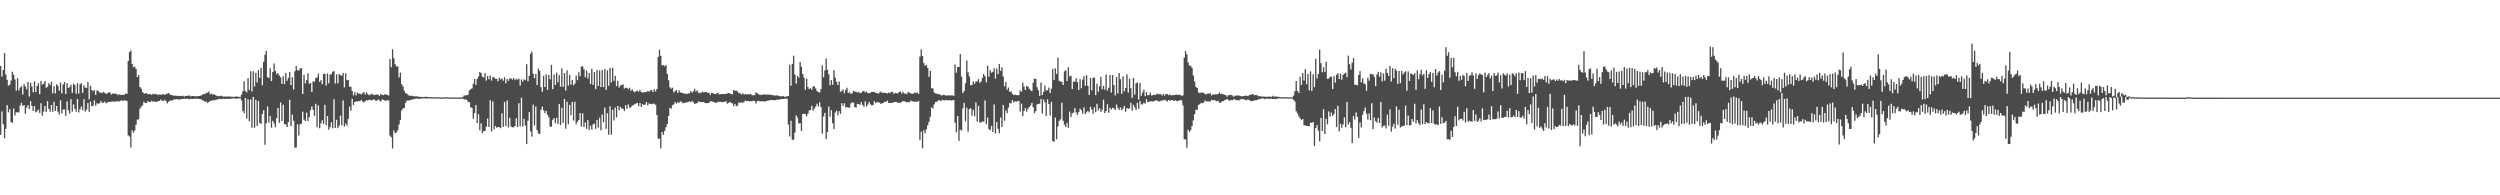 <?xml version="1.0" encoding="UTF-8"?>
<svg xmlns="http://www.w3.org/2000/svg" width="1920" height="150">
  <path d="M0 50.634h1v52.959H0zM1 58.752h1v26.855H1zM2 53.806h1v41.578H2zM3 40.780h1v65.502H3zM4 57.260h1v41.673H4zM5 61.325h1v19.404H5zM6 65.757h1v20.524H6zM7 65.058h1v18.794H7zM8 61.843h1v31.874H8zM9 55.058h1v39.304H9zM10 57.385h1v25.984H10zM11 61.010h1v27.627H11zM12 69.558h1v16.647H12zM13 59.952h1v26.363H13zM14 69.432h1v16.897H14zM15 67.205h1v13.903H15zM16 66.204h1v12.765H16zM17 72.539h1v8.958H17zM18 64.698h1v15.991H18zM19 66.397h1v20.996H19zM20 68.590h1v14.067H20zM21 62.902h1v17.838H21zM22 74.164h1v9.649H22zM23 63.546h1v14.140H23zM24 66.455h1v14.968H24zM25 70.925h1v14.385H25zM26 62.545h1v19.022H26zM27 70.670h1v15.567H27zM28 66.039h1v19.404H28zM29 63.935h1v20.252H29zM30 72.367h1v14.397H30zM31 62.147h1v17.139H31zM32 64.958h1v23.890H32zM33 64.234h1v21.480H33zM34 62.288h1v19.098H34zM35 67.361h1v18.744H35zM36 66.670h1v10.985H36zM37 63.878h1v19.756H37zM38 65.351h1v20.472H38zM39 62.756h1v17.891H39zM40 71.566h1v14.330H40zM41 66.157h1v12.091H41zM42 71.720h1v13.452H42zM43 64.712h1v16.678H43zM44 65.983h1v19.819H44zM45 69.688h1v18.236H45zM46 63.376h1v13.594H46zM47 71.753h1v15.263H47zM48 64.948h1v19.131H48zM49 62.955h1v21.137H49zM50 72.168h1v16.840H50zM51 63.913h1v13.973H51zM52 67.485h1v17.160H52zM53 66.930h1v20.277H53zM54 65.052h1v11.196H54zM55 71.331h1v14.476H55zM56 64.205h1v15.948H56zM57 65.333h1v18.239H57zM58 71.957h1v13.805H58zM59 63.898h1v12.072H59zM60 71.810h1v14.549H60zM61 64.731h1v19.199H61zM62 63.932h1v17.863H62zM63 71.259h1v13.437H63zM64 65.554h1v10.651H64zM65 67.268h1v18.463H65zM66 67.538h1v16.708H66zM67 62.920h1v16.204H67zM68 76.294h1v9.554H68zM69 65.855h1v12.199H69zM70 69.033h1v12.527H70zM71 70.093h1v11.086H71zM72 69.229h1v7.897H72zM73 72.929h1v8.180H73zM74 69.364h1v9.816H74zM75 69.893h1v10.043H75zM76 71.147h1v8.116H76zM77 70.786h1v6.882H77zM78 71.628h1v7.294H78zM79 70.541h1v8.375H79zM80 71.314h1v6.735H80zM81 72.146h1v7.271H81zM82 71.681h1v7.112H82zM83 71.035h1v7.217H83zM84 70.865h1v7.493H84zM85 72.550h1v5.516H85zM86 71.809h1v6.116H86zM87 71.845h1v6.270H87zM88 72.025h1v5.842H88zM89 71.989h1v6.023H89zM90 73.074h1v4.428H90zM91 72.346h1v5.661H91zM92 72.816h1v4.614H92zM93 72.959h1v4.070H93zM94 72.800h1v4.860H94zM95 72.804h1v4.032H95zM96 71.788h1v5.650H96zM97 72.110h1v5.427H97zM98 46.802h1v57.228H98zM99 40.004h1v64.917H99zM100 38.711h1v74.565H100zM101 49.145h1v50.952H101zM102 51.616h1v50.336H102zM103 51.130h1v49.106H103zM104 52.951h1v42.854H104zM105 59.212h1v32.739H105zM106 57.610h1v34.048H106zM107 66.803h1v16.645H107zM108 68.057h1v13.847H108zM109 70.617h1v10.262H109zM110 71.670h1v6.475H110zM111 71.883h1v7.257H111zM112 71.499h1v7.632H112zM113 72.297h1v5.291H113zM114 72.462h1v5.828H114zM115 72.189h1v6.135H115zM116 72.928h1v4.506H116zM117 72.044h1v6.138H117zM118 72.395h1v5.500H118zM119 72.067h1v6.187H119zM120 72.501h1v5.771H120zM121 73.010h1v4.547H121zM122 72.467h1v5.057H122zM123 72.754h1v3.623H123zM124 72.628h1v4.752H124zM125 72.237h1v5.278H125zM126 72.982h1v3.580H126zM127 72.211h1v5.338H127zM128 71.930h1v7.461H128zM129 71.375h1v6.765H129zM130 72.524h1v4.873H130zM131 72.964h1v4.262H131zM132 73.151h1v3.930H132zM133 73.516h1v2.965H133zM134 73.438h1v2.842H134zM135 73.598h1v2.585H135zM136 73.761h1v2.448H136zM137 73.516h1v3.046H137zM138 73.812h1v2.436H138zM139 73.704h1v2.387H139zM140 73.473h1v2.576H140zM141 74.193h1v1.542H141zM142 73.641h1v2.307H142zM143 73.673h1v2.202H143zM144 73.481h1v2.447H144zM145 73.392h1v2.777H145zM146 74.027h1v1.824H146zM147 73.663h1v2.385H147zM148 73.813h1v2.158H148zM149 73.888h1v1.845H149zM150 73.929h1v1.983H150zM151 74.008h1v1.715H151zM152 73.726h1v2.161H152zM153 73.664h1v2.431H153zM154 73.315h1v2.899H154zM155 72.848h1v4.223H155zM156 71.976h1v5.355H156zM157 72.276h1v5.998H157zM158 71.212h1v6.774H158zM159 71.308h1v7.742H159zM160 70.201h1v8.131H160zM161 72.468h1v4.858H161zM162 71.880h1v5.582H162zM163 72.662h1v4.163H163zM164 72.413h1v4.669H164zM165 73.110h1v3.522H165zM166 73.507h1v2.996H166zM167 73.922h1v2.357H167zM168 73.898h1v2.052H168zM169 73.499h1v2.529H169zM170 73.906h1v2.291H170zM171 74.212h1v1.561H171zM172 74.091h1v1.955H172zM173 74.179h1v1.753H173zM174 74.096h1v1.832H174zM175 74.130h1v1.784H175zM176 74.077h1v1.738H176zM177 74.303h1v1.576H177zM178 74.308h1v1.391H178zM179 74.391h1v1.123H179zM180 74.364h1v1.379H180zM181 73.988h1v1.844H181zM182 74.226h1v1.416H182zM183 74.418h1v1.168H183zM184 74.464h1v1.000H184zM185 72.639h1v4.451H185zM186 70.102h1v15.050H186zM187 62.421h1v24.527H187zM188 70.032h1v5.311H188zM189 71.004h1v20.131H189zM190 59.904h1v16.330H190zM191 69.165h1v23.927H191zM192 54.806h1v21.615H192zM193 70.238h1v27.855H193zM194 54.696h1v19.724H194zM195 66.418h1v31.664H195zM196 55.792h1v20.877H196zM197 63.312h1v33.379H197zM198 53.850h1v23.816H198zM199 59.737h1v34.683H199zM200 52.006h1v43.199H200zM201 65.494h1v22.109H201zM202 47.537h1v37.090H202zM203 42.150h1v69.008H203zM204 38.969h1v55.697H204zM205 59.306h1v22.524H205zM206 59.966h1v34.311H206zM207 52.443h1v36.737H207zM208 62.266h1v35.832H208zM209 55.344h1v37.429H209zM210 48.731h1v45.965H210zM211 54.578h1v43.160H211zM212 57.037h1v33.720H212zM213 56.068h1v26.859H213zM214 57.886h1v36.421H214zM215 59.317h1v19.354H215zM216 64.458h1v28.462H216zM217 58.549h1v21.864H217zM218 64.628h1v30.809H218zM219 56.053h1v39.383H219zM220 62.022h1v35.524H220zM221 59.734h1v34.036H221zM222 55.335h1v21.325H222zM223 65.345h1v31.590H223zM224 59.264h1v28.685H224zM225 68.728h1v23.931H225zM226 54.748h1v58.654H226zM227 50.712h1v62.531H227zM228 53.786h1v41.587H228zM229 54.249h1v49.795H229zM230 52.373h1v43.117H230zM231 52.413h1v42.615H231zM232 72.218h1v13.543H232zM233 57.508h1v34.398H233zM234 64.032h1v28.911H234zM235 61.662h1v24.843H235zM236 56.220h1v36.722H236zM237 64.418h1v25.661H237zM238 63.696h1v20.983H238zM239 70.674h1v11.023H239zM240 62.473h1v21.853H240zM241 62.747h1v26.218H241zM242 59.987h1v19.708H242zM243 59.498h1v38.173H243zM244 56.548h1v24.485H244zM245 62.890h1v35.640H245zM246 61.513h1v33.190H246zM247 64.625h1v27.764H247zM248 56.812h1v38.342H248zM249 56.622h1v23.868H249zM250 65.644h1v30.355H250zM251 56.490h1v32.573H251zM252 64.022h1v35.599H252zM253 57.234h1v40.468H253zM254 57.011h1v36.875H254zM255 55.004h1v43.579H255zM256 54.656h1v21.599H256zM257 64.169h1v34.067H257zM258 57.089h1v34.912H258zM259 64.011h1v34.452H259zM260 56.871h1v39.669H260zM261 57.649h1v31.115H261zM262 58.231h1v37.969H262zM263 55.964h1v21.153H263zM264 67.116h1v30.152H264zM265 56.289h1v38.578H265zM266 61.629h1v34.837H266zM267 61.269h1v30.037H267zM268 66.571h1v15.288H268zM269 66.612h1v18.428H269zM270 69.836h1v6.060H270zM271 73.259h1v7.414H271zM272 70.723h1v7.655H272zM273 73.262h1v4.458H273zM274 71.155h1v6.882H274zM275 71.888h1v5.696H275zM276 71.958h1v5.933H276zM277 72.552h1v4.268H277zM278 71.569h1v6.449H278zM279 70.634h1v8.054H279zM280 72.597h1v4.990H280zM281 70.934h1v6.021H281zM282 72.273h1v4.950H282zM283 73.124h1v3.453H283zM284 72.566h1v4.227H284zM285 71.986h1v5.126H285zM286 72.695h1v3.957H286zM287 72.999h1v3.236H287zM288 72.879h1v4.502H288zM289 72.427h1v4.916H289zM290 72.868h1v3.478H290zM291 73.647h1v3.656H291zM292 71.984h1v5.957H292zM293 72.963h1v3.417H293zM294 73.069h1v3.606H294zM295 72.419h1v4.804H295zM296 72.655h1v4.772H296zM297 72.857h1v3.871H297zM298 73.335h1v3.840H298zM299 45.350h1v58.733H299zM300 51.618h1v53.783H300zM301 37.859h1v76.192H301zM302 44.748h1v55.433H302zM303 49.353h1v52.905H303zM304 51.062h1v50.769H304zM305 50.958h1v49.085H305zM306 59.496h1v36.162H306zM307 55.823h1v36.278H307zM308 64.654h1v20.114H308zM309 66.309h1v17.064H309zM310 69.591h1v13.298H310zM311 71.597h1v7.407H311zM312 71.774h1v5.513H312zM313 73.000h1v4.200H313zM314 73.581h1v3.524H314zM315 73.472h1v3.257H315zM316 73.596h1v2.865H316zM317 73.952h1v2.196H317zM318 73.955h1v2.220H318zM319 74.030h1v1.597H319zM320 73.870h1v1.890H320zM321 74.322h1v1.585H321zM322 74.401h1v1.449H322zM323 74.354h1v1.337H323zM324 74.505h1v1.000H324zM325 74.527h1v1.019H325zM326 74.364h1v1.254H326zM327 74.341h1v1.286H327zM328 74.548h1v1.000H328zM329 74.599h1v1.000H329zM330 74.472h1v1.000H330zM331 74.709h1v1.000H331zM332 74.717h1v1.000H332zM333 74.682h1v1.000H333zM334 74.745h1v1.000H334zM335 74.633h1v1.000H335zM336 74.784h1v1.000H336zM337 74.785h1v1.000H337zM338 74.816h1v1.000H338zM339 74.847h1v1.000H339zM340 74.818h1v1.000H340zM341 74.509h1v1.000H341zM342 74.831h1v1.000H342zM343 74.644h1v1.000H343zM344 74.858h1v1.000H344zM345 74.831h1v1.000H345zM346 74.865h1v1.000H346zM347 74.859h1v1.000H347zM348 74.898h1v1.000H348zM349 74.876h1v1.000H349zM350 74.904h1v1.000H350zM351 74.905h1v1.000H351zM352 74.918h1v1.000H352zM353 74.930h1v1.000H353zM354 74.939h1v1.000H354zM355 74.408h1v1.303H355zM356 73.342h1v3.108H356zM357 73.303h1v3.019H357zM358 73.170h1v3.549H358zM359 72.747h1v5.612H359zM360 69.422h1v8.997H360zM361 68.514h1v13.778H361zM362 67.875h1v15.050H362zM363 64.289h1v26.831H363zM364 60.575h1v26.218H364zM365 65.158h1v15.476H365zM366 60.656h1v33.843H366zM367 58.651h1v29.117H367zM368 55.367h1v44.739H368zM369 56.135h1v38.638H369zM370 58.823h1v43.620H370zM371 59.499h1v41.077H371zM372 56.129h1v44.561H372zM373 61.888h1v35.445H373zM374 58.401h1v32.677H374zM375 60.883h1v36.591H375zM376 57.899h1v19.132H376zM377 61.885h1v39.084H377zM378 59.293h1v18.650H378zM379 59.352h1v39.900H379zM380 60.550h1v36.288H380zM381 60.552h1v37.552H381zM382 62.455h1v35.092H382zM383 59.849h1v37.831H383zM384 61.092h1v37.391H384zM385 60.199h1v26.803H385zM386 61.959h1v35.431H386zM387 59.269h1v19.032H387zM388 63.963h1v32.914H388zM389 60.617h1v16.513H389zM390 62.021h1v35.824H390zM391 60.300h1v30.183H391zM392 60.234h1v36.888H392zM393 61.208h1v36.583H393zM394 59.867h1v37.924H394zM395 61.561h1v35.186H395zM396 60.463h1v30.320H396zM397 61.191h1v36.450H397zM398 60.335h1v18.983H398zM399 65.725h1v31.351H399zM400 60.962h1v14.118H400zM401 62.685h1v34.602H401zM402 60.915h1v30.361H402zM403 61.588h1v34.808H403zM404 49.290h1v61.333H404zM405 62.399h1v30.292H405zM406 58.255h1v27.865H406zM407 41.259h1v59.673H407zM408 39.603h1v65.283H408zM409 56.572h1v23.755H409zM410 60.066h1v36.272H410zM411 56.758h1v24.984H411zM412 65.366h1v34.623H412zM413 52.639h1v49.803H413zM414 54.389h1v48.558H414zM415 66.931h1v17.456H415zM416 70.427h1v11.430H416zM417 58.211h1v26.539H417zM418 66.822h1v19.973H418zM419 57.174h1v27.992H419zM420 69.041h1v19.174H420zM421 57.600h1v32.522H421zM422 60.933h1v36.424H422zM423 49.794h1v47.511H423zM424 68.477h1v23.460H424zM425 57.235h1v33.467H425zM426 65.296h1v29.304H426zM427 55.879h1v34.577H427zM428 63.227h1v32.056H428zM429 57.687h1v22.146H429zM430 66.511h1v29.458H430zM431 52.508h1v30.226H431zM432 66.757h1v27.628H432zM433 56.109h1v19.927H433zM434 69.486h1v29.394H434zM435 53.989h1v24.157H435zM436 65.697h1v29.762H436zM437 57.437h1v23.114H437zM438 64.996h1v23.460H438zM439 61.405h1v16.804H439zM440 65.460h1v27.091H440zM441 64.217h1v13.893H441zM442 58.003h1v37.472H442zM443 61.568h1v31.952H443zM444 55.473h1v36.706H444zM445 58.412h1v28.451H445zM446 51.122h1v46.057H446zM447 50.901h1v36.127H447zM448 53.322h1v44.276H448zM449 59.280h1v34.734H449zM450 54.107h1v44.793H450zM451 60.240h1v31.868H451zM452 56.050h1v43.655H452zM453 64.454h1v32.011H453zM454 52.858h1v46.603H454zM455 65.222h1v30.304H455zM456 55.397h1v39.525H456zM457 68.470h1v30.524H457zM458 53.684h1v38.443H458zM459 65.973h1v31.963H459zM460 54.140h1v36.302H460zM461 66.877h1v33.238H461zM462 53.916h1v33.983H462zM463 66.882h1v27.012H463zM464 53.009h1v29.626H464zM465 69.035h1v29.864H465zM466 54.077h1v32.888H466zM467 65.895h1v37.557H467zM468 52.175h1v29.378H468zM469 63.260h1v40.147H469zM470 52.079h1v32.175H470zM471 62.069h1v30.449H471zM472 58.230h1v24.352H472zM473 66.113h1v24.061H473zM474 62.095h1v19.256H474zM475 67.270h1v17.496H475zM476 65.532h1v16.572H476zM477 65.447h1v17.919H477zM478 64.642h1v18.927H478zM479 68.034h1v17.191H479zM480 67.402h1v13.329H480zM481 67.424h1v16.101H481zM482 68.513h1v11.672H482zM483 67.448h1v15.107H483zM484 69.707h1v12.835H484zM485 68.493h1v12.612H485zM486 70.054h1v10.678H486zM487 70.878h1v9.171H487zM488 70.085h1v9.384H488zM489 69.631h1v9.397H489zM490 70.471h1v11.111H490zM491 68.945h1v10.113H491zM492 70.699h1v11.485H492zM493 71.052h1v8.985H493zM494 70.882h1v9.711H494zM495 70.677h1v9.696H495zM496 70.776h1v7.590H496zM497 69.782h1v11.226H497zM498 70.459h1v8.934H498zM499 69.349h1v10.510H499zM500 69.234h1v10.808H500zM501 70.709h1v8.879H501zM502 68.509h1v11.134H502zM503 70.242h1v10.245H503zM504 68.327h1v19.980H504zM505 43.675h1v63.091H505zM506 38.231h1v68.050H506zM507 42.922h1v71.021H507zM508 50.168h1v51.189H508zM509 50.004h1v53.566H509zM510 50.869h1v49.644H510zM511 49.954h1v47.788H511zM512 56.738h1v38.405H512zM513 61.580h1v27.498H513zM514 67.062h1v15.801H514zM515 68.090h1v15.348H515zM516 67.322h1v13.406H516zM517 70.978h1v9.139H517zM518 69.981h1v8.473H518zM519 69.109h1v10.438H519zM520 71.318h1v7.072H520zM521 69.351h1v9.731H521zM522 70.987h1v6.799H522zM523 71.220h1v7.002H523zM524 71.505h1v7.846H524zM525 71.961h1v7.060H525zM526 71.912h1v6.889H526zM527 72.261h1v6.390H527zM528 71.666h1v6.717H528zM529 71.687h1v6.068H529zM530 69.859h1v8.857H530zM531 71.193h1v6.247H531zM532 70.139h1v8.459H532zM533 68.162h1v11.558H533zM534 70.417h1v9.183H534zM535 69.440h1v9.622H535zM536 71.158h1v6.632H536zM537 71.572h1v6.856H537zM538 71.132h1v7.256H538zM539 70.356h1v8.007H539zM540 71.067h1v7.374H540zM541 70.508h1v8.594H541zM542 70.722h1v8.604H542zM543 71.345h1v7.791H543zM544 71.276h1v7.705H544zM545 72.783h1v5.041H545zM546 71.260h1v6.621H546zM547 71.385h1v6.808H547zM548 72.066h1v6.448H548zM549 72.243h1v6.765H549zM550 71.694h1v7.187H550zM551 71.242h1v6.820H551zM552 72.535h1v5.713H552zM553 72.346h1v5.886H553zM554 72.187h1v6.374H554zM555 72.177h1v6.126H555zM556 72.246h1v6.036H556zM557 72.141h1v5.549H557zM558 71.722h1v7.885H558zM559 71.366h1v7.707H559zM560 71.683h1v6.593H560zM561 72.251h1v6.717H561zM562 72.405h1v7.025H562zM563 69.073h1v12.482H563zM564 69.725h1v10.115H564zM565 69.521h1v12.001H565zM566 70.322h1v10.755H566zM567 71.574h1v7.090H567zM568 71.616h1v7.488H568zM569 72.574h1v5.749H569zM570 71.627h1v7.479H570zM571 72.559h1v5.611H571zM572 72.318h1v4.817H572zM573 72.491h1v5.287H573zM574 72.403h1v5.112H574zM575 72.371h1v5.517H575zM576 71.977h1v5.703H576zM577 73.044h1v4.740H577zM578 73.217h1v4.179H578zM579 73.103h1v4.405H579zM580 71.085h1v8.423H580zM581 71.492h1v6.283H581zM582 72.316h1v5.130H582zM583 72.833h1v4.947H583zM584 72.780h1v5.107H584zM585 72.971h1v4.766H585zM586 72.208h1v5.668H586zM587 72.855h1v5.236H587zM588 72.578h1v4.890H588zM589 72.611h1v4.773H589zM590 72.619h1v4.597H590zM591 72.851h1v4.059H591zM592 72.851h1v3.971H592zM593 73.124h1v3.793H593zM594 73.283h1v3.656H594zM595 73.358h1v3.606H595zM596 73.229h1v3.348H596zM597 73.369h1v3.183H597zM598 73.838h1v2.644H598zM599 73.955h1v2.153H599zM600 74.031h1v2.130H600zM601 73.702h1v2.318H601zM602 74.236h1v1.605H602zM603 74.296h1v1.520H603zM604 73.914h1v1.976H604zM605 73.714h1v21.994H605zM606 49.765h1v55.034H606zM607 65.768h1v26.932H607zM608 49.090h1v58.227H608zM609 42.704h1v64.712H609zM610 57.282h1v44.614H610zM611 64.139h1v24.465H611zM612 58.371h1v32.073H612zM613 59.713h1v35.216H613zM614 47.509h1v46.950H614zM615 51.299h1v49.374H615zM616 56.855h1v30.723H616zM617 59.660h1v27.749H617zM618 68.934h1v18.785H618zM619 60.359h1v28.908H619zM620 66.862h1v20.507H620zM621 68.461h1v16.326H621zM622 67.687h1v16.818H622zM623 68.923h1v12.394H623zM624 66.368h1v18.554H624zM625 66.391h1v16.972H625zM626 67.918h1v13.972H626zM627 69.947h1v9.662H627zM628 70.722h1v10.981H628zM629 71.049h1v7.522H629zM630 68.576h1v13.715H630zM631 50.156h1v52.495H631zM632 59.275h1v30.239H632zM633 54.053h1v32.650H633zM634 44.906h1v61.896H634zM635 53.579h1v47.758H635zM636 57.139h1v24.776H636zM637 65.448h1v24.236H637zM638 61.530h1v23.126H638zM639 65.071h1v29.582H639zM640 53.958h1v45.288H640zM641 59.573h1v26.925H641zM642 62.804h1v22.259H642zM643 65.320h1v23.220H643zM644 62.546h1v22.860H644zM645 70.442h1v17.030H645zM646 69.988h1v9.215H646zM647 68.586h1v12.811H647zM648 71.621h1v7.681H648zM649 69.040h1v13.387H649zM650 67.379h1v14.881H650zM651 71.329h1v11.299H651zM652 70.878h1v11.796H652zM653 72.103h1v7.284H653zM654 71.588h1v7.004H654zM655 69.719h1v9.170H655zM656 70.338h1v11.930H656zM657 70.471h1v12.166H657zM658 71.082h1v8.692H658zM659 70.493h1v9.316H659zM660 71.567h1v8.947H660zM661 71.169h1v7.152H661zM662 70.226h1v10.336H662zM663 69.790h1v12.307H663zM664 70.967h1v6.926H664zM665 70.244h1v11.534H665zM666 71.513h1v8.807H666zM667 71.503h1v6.802H667zM668 71.242h1v8.852H668zM669 70.496h1v10.499H669zM670 70.560h1v10.132H670zM671 70.618h1v7.118H671zM672 71.343h1v7.933H672zM673 71.373h1v6.922H673zM674 71.995h1v6.769H674zM675 71.091h1v7.680H675zM676 70.320h1v9.499H676zM677 71.383h1v7.910H677zM678 71.056h1v7.934H678zM679 71.310h1v6.773H679zM680 71.396h1v6.896H680zM681 71.769h1v5.516H681zM682 71.049h1v7.932H682zM683 71.567h1v7.592H683zM684 70.547h1v8.444H684zM685 70.444h1v8.487H685zM686 72.192h1v6.187H686zM687 71.245h1v6.977H687zM688 71.584h1v6.726H688zM689 71.827h1v7.185H689zM690 70.560h1v8.333H690zM691 70.343h1v8.637H691zM692 71.856h1v6.320H692zM693 70.456h1v7.252H693zM694 71.923h1v5.809H694zM695 71.721h1v6.512H695zM696 72.350h1v6.153H696zM697 70.626h1v7.757H697zM698 71.101h1v7.434H698zM699 71.687h1v5.450H699zM700 72.186h1v5.734H700zM701 71.743h1v6.200H701zM702 71.054h1v7.085H702zM703 71.581h1v6.499H703zM704 70.972h1v7.299H704zM705 72.206h1v5.267H705zM706 43.473h1v64.264H706zM707 37.871h1v63.243H707zM708 43.013h1v70.836H708zM709 48.475h1v51.631H709zM710 50.547h1v51.832H710zM711 49.770h1v49.544H711zM712 52.169h1v44.081H712zM713 58.966h1v34.587H713zM714 54.472h1v35.247H714zM715 67.750h1v14.683H715zM716 67.985h1v15.380H716zM717 71.056h1v9.103H717zM718 71.711h1v6.563H718zM719 72.004h1v6.187H719zM720 72.242h1v4.986H720zM721 72.432h1v4.566H721zM722 72.833h1v4.836H722zM723 73.463h1v3.171H723zM724 72.685h1v4.299H724zM725 72.930h1v4.236H725zM726 73.512h1v3.173H726zM727 73.220h1v3.744H727zM728 73.248h1v3.887H728zM729 73.272h1v3.553H729zM730 73.291h1v4.034H730zM731 73.265h1v3.756H731zM732 73.595h1v3.191H732zM733 49.480h1v44.840H733zM734 55.800h1v45.743H734zM735 51.380h1v37.781H735zM736 51.458h1v56.744H736zM737 41.487h1v58.142H737zM738 58.898h1v41.374H738zM739 71.540h1v11.681H739zM740 69.937h1v9.037H740zM741 63.950h1v29.219H741zM742 46.465h1v36.310H742zM743 55.627h1v45.545H743zM744 58.707h1v25.212H744zM745 65.481h1v17.639H745zM746 65.292h1v23.624H746zM747 62.552h1v21.895H747zM748 64.392h1v24.970H748zM749 62.550h1v16.115H749zM750 62.468h1v30.974H750zM751 60.840h1v20.445H751zM752 63.694h1v30.453H752zM753 62.543h1v31.522H753zM754 59.790h1v33.397H754zM755 56.798h1v36.673H755zM756 58.643h1v18.466H756zM757 63.207h1v32.065H757zM758 50.384h1v39.903H758zM759 58.888h1v40.243H759zM760 53.885h1v46.184H760zM761 55.820h1v40.844H761zM762 55.127h1v46.248H762zM763 52.416h1v27.813H763zM764 60.371h1v42.225H764zM765 52.562h1v41.135H765zM766 56.946h1v41.977H766zM767 49.087h1v53.295H767zM768 54.427h1v35.800H768zM769 51.646h1v45.954H769zM770 58.786h1v21.779H770zM771 66.318h1v26.388H771zM772 62.985h1v21.793H772zM773 68.982h1v17.924H773zM774 67.234h1v15.413H774zM775 70.511h1v8.604H775zM776 70.207h1v9.317H776zM777 71.974h1v4.867H777zM778 73.004h1v5.569H778zM779 72.629h1v5.167H779zM780 73.053h1v4.976H780zM781 73.106h1v4.634H781zM782 73.068h1v4.391H782zM783 69.432h1v16.276H783zM784 70.478h1v9.125H784zM785 63.432h1v25.624H785zM786 66.505h1v18.643H786zM787 69.140h1v13.793H787zM788 66.080h1v19.728H788zM789 66.454h1v17.115H789zM790 68.159h1v14.077H790zM791 69.387h1v11.590H791zM792 70.054h1v8.954H792zM793 63.556h1v18.837H793zM794 60.455h1v26.438H794zM795 60.550h1v24.826H795zM796 66.959h1v13.203H796zM797 69.291h1v10.511H797zM798 73.723h1v5.919H798zM799 63.317h1v12.639H799zM800 73.008h1v14.112H800zM801 70.505h1v5.955H801zM802 65.628h1v13.067H802zM803 69.476h1v19.554H803zM804 69.389h1v6.811H804zM805 67.243h1v12.557H805zM806 71.496h1v17.204H806zM807 68.031h1v10.175H807zM808 52.889h1v55.375H808zM809 61.337h1v47.623H809zM810 52.474h1v37.805H810zM811 56.720h1v50.249H811zM812 44.274h1v52.792H812zM813 62.056h1v30.699H813zM814 62.582h1v29.095H814zM815 62.921h1v15.971H815zM816 65.259h1v27.461H816zM817 54.767h1v41.028H817zM818 53.992h1v43.551H818zM819 62.224h1v32.098H819zM820 51.600h1v46.576H820zM821 58.701h1v26.952H821zM822 58.226h1v31.606H822zM823 68.400h1v18.690H823zM824 62.537h1v23.942H824zM825 62.786h1v20.272H825zM826 60.057h1v26.305H826zM827 63.054h1v25.093H827zM828 69.071h1v17.011H828zM829 60.847h1v22.610H829zM830 67.772h1v16.864H830zM831 61.187h1v26.133H831zM832 58.420h1v24.075H832zM833 65.823h1v21.806H833zM834 57.774h1v28.491H834zM835 65.943h1v19.197H835zM836 72.897h1v13.410H836zM837 59.814h1v22.207H837zM838 69.408h1v14.839H838zM839 59.830h1v27.566H839zM840 59.478h1v23.019H840zM841 73.065h1v13.163H841zM842 64.269h1v15.460H842zM843 70.476h1v14.372H843zM844 66.269h1v16.739H844zM845 58.978h1v26.920H845zM846 68.548h1v15.672H846zM847 65.909h1v10.694H847zM848 68.802h1v18.021H848zM849 57.221h1v28.088H849zM850 69.582h1v10.547H850zM851 67.343h1v19.246H851zM852 57.591h1v25.222H852zM853 71.062h1v13.051H853zM854 57.629h1v25.115H854zM855 65.326h1v17.938H855zM856 73.310h1v11.187H856zM857 59.227h1v21.030H857zM858 71.726h1v11.133H858zM859 56.054h1v28.435H859zM860 60.825h1v21.680H860zM861 72.002h1v12.621H861zM862 58.657h1v24.717H862zM863 70.080h1v11.271H863zM864 67.565h1v18.238H864zM865 57.157h1v25.856H865zM866 71.078h1v12.520H866zM867 60.379h1v22.736H867zM868 67.743h1v11.144H868zM869 75.170h1v9.776H869zM870 59.772h1v20.777H870zM871 72.578h1v9.843H871zM872 63.978h1v20.516H872zM873 63.343h1v15.605H873zM874 76.511h1v7.061H874zM875 63.766h1v13.759H875zM876 73.522h1v6.726H876zM877 71.143h1v9.056H877zM878 68.825h1v9.946H878zM879 73.887h1v5.797H879zM880 70.684h1v5.402H880zM881 73.216h1v5.202H881zM882 72.965h1v5.195H882zM883 71.204h1v6.498H883zM884 73.376h1v4.378H884zM885 73.033h1v5.072H885zM886 72.660h1v4.928H886zM887 73.019h1v4.170H887zM888 71.962h1v5.084H888zM889 72.281h1v5.596H889zM890 72.366h1v5.500H890zM891 72.408h1v4.985H891zM892 73.395h1v3.801H892zM893 72.238h1v4.773H893zM894 73.464h1v3.119H894zM895 72.102h1v5.088H895zM896 72.255h1v5.774H896zM897 73.117h1v3.670H897zM898 72.479h1v4.928H898zM899 73.283h1v3.519H899zM900 73.087h1v3.853H900zM901 73.078h1v4.524H901zM902 72.910h1v4.085H902zM903 72.587h1v4.884H903zM904 72.976h1v4.675H904zM905 72.686h1v4.627H905zM906 72.885h1v3.847H906zM907 73.647h1v3.461H907zM908 73.275h1v7.626H908zM909 44.270h1v62.690H909zM910 39.205h1v67.965H910zM911 41.739h1v71.787H911zM912 47.953h1v51.611H912zM913 50.383h1v50.904H913zM914 50.583h1v49.431H914zM915 52.112h1v44.593H915zM916 57.976h1v34.408H916zM917 62.585h1v25.205H917zM918 66.778h1v17.641H918zM919 67.511h1v16.701H919zM920 71.038h1v9.544H920zM921 71.634h1v8.335H921zM922 70.896h1v8.073H922zM923 71.210h1v8.150H923zM924 71.343h1v7.387H924zM925 72.255h1v4.943H925zM926 72.407h1v5.542H926zM927 71.807h1v6.055H927zM928 71.869h1v6.051H928zM929 71.643h1v6.396H929zM930 73.250h1v3.416H930zM931 72.483h1v4.572H931zM932 72.559h1v4.248H932zM933 72.431h1v4.847H933zM934 72.341h1v5.473H934zM935 72.398h1v4.892H935zM936 70.980h1v7.866H936zM937 72.308h1v6.548H937zM938 71.955h1v5.947H938zM939 72.471h1v5.169H939zM940 72.760h1v4.269H940zM941 73.057h1v3.454H941zM942 74.264h1v1.783H942zM943 73.088h1v3.735H943zM944 72.956h1v4.501H944zM945 72.844h1v3.837H945zM946 73.320h1v3.666H946zM947 74.297h1v1.892H947zM948 73.583h1v2.839H948zM949 73.384h1v3.533H949zM950 73.378h1v3.568H950zM951 73.243h1v3.852H951zM952 73.700h1v2.814H952zM953 74.049h1v1.903H953zM954 73.797h1v2.495H954zM955 73.826h1v2.433H955zM956 73.374h1v3.537H956zM957 73.624h1v3.337H957zM958 73.858h1v2.431H958zM959 72.945h1v4.032H959zM960 72.786h1v4.775H960zM961 72.616h1v5.077H961zM962 72.143h1v5.436H962zM963 73.211h1v3.676H963zM964 72.868h1v4.218H964zM965 73.171h1v3.522H965zM966 73.911h1v2.361H966zM967 73.827h1v2.241H967zM968 74.049h1v1.612H968zM969 74.221h1v1.575H969zM970 74.071h1v1.515H970zM971 74.253h1v1.971H971zM972 74.435h1v1.265H972zM973 74.155h1v1.684H973zM974 74.294h1v1.484H974zM975 74.092h1v1.862H975zM976 74.437h1v1.287H976zM977 73.587h1v2.502H977zM978 74.306h1v1.606H978zM979 73.996h1v2.127H979zM980 74.292h1v1.600H980zM981 74.243h1v1.409H981zM982 74.442h1v1.060H982zM983 74.605h1v1.000H983zM984 74.661h1v1.000H984zM985 74.629h1v1.000H985zM986 74.722h1v1.000H986zM987 74.603h1v1.000H987zM988 74.712h1v1.000H988zM989 74.742h1v1.000H989zM990 74.800h1v1.000H990zM991 74.792h1v1.000H991zM992 74.769h1v1.000H992zM993 73.361h1v3.337H993zM994 70.064h1v7.982H994zM995 62.198h1v23.265H995zM996 69.865h1v17.315H996zM997 71.364h1v17.967H997zM998 58.996h1v31.845H998zM999 65.169h1v27.031H999zM1000 56.122h1v35.286H1000zM1001 61.859h1v34.387H1001zM1002 53.108h1v43.151H1002zM1003 64.763h1v31.989H1003zM1004 56.829h1v39.910H1004zM1005 69.306h1v27.793H1005zM1006 54.805h1v39.411H1006zM1007 69.896h1v24.619H1007zM1008 57.050h1v36.644H1008zM1009 66.927h1v45.148H1009zM1010 45.175h1v53.176H1010zM1011 60.298h1v35.784H1011zM1012 56.770h1v43.674H1012zM1013 38.086h1v70.479H1013zM1014 48.504h1v42.048H1014zM1015 55.491h1v45.121H1015zM1016 51.596h1v32.337H1016zM1017 55.361h1v47.566H1017zM1018 47.480h1v43.827H1018zM1019 60.592h1v34.898H1019zM1020 60.285h1v25.285H1020zM1021 58.995h1v30.521H1021zM1022 58.903h1v27.546H1022zM1023 68.335h1v20.676H1023zM1024 58.536h1v29.052H1024zM1025 63.392h1v20.389H1025zM1026 57.378h1v40.099H1026zM1027 56.209h1v25.055H1027zM1028 60.736h1v40.202H1028zM1029 56.628h1v38.430H1029zM1030 61.256h1v36.848H1030zM1031 57.454h1v38.128H1031zM1032 56.536h1v33.606H1032zM1033 55.812h1v41.983H1033zM1034 59.205h1v19.022H1034zM1035 42.708h1v52.862H1035zM1036 49.367h1v44.330H1036zM1037 53.331h1v44.833H1037zM1038 48.099h1v61.826H1038zM1039 44.525h1v44.495H1039zM1040 64.998h1v26.904H1040zM1041 65.237h1v21.155H1041zM1042 65.522h1v24.245H1042zM1043 57.612h1v48.267H1043zM1044 54.583h1v39.527H1044zM1045 63.267h1v34.643H1045zM1046 60.180h1v27.953H1046zM1047 64.036h1v21.332H1047zM1048 64.684h1v17.845H1048zM1049 69.750h1v17.522H1049zM1050 59.648h1v32.245H1050zM1051 61.943h1v25.180H1051zM1052 56.672h1v35.632H1052zM1053 57.040h1v22.266H1053zM1054 56.972h1v42.126H1054zM1055 58.999h1v31.211H1055zM1056 66.199h1v26.901H1056zM1057 57.148h1v37.111H1057zM1058 55.132h1v35.408H1058zM1059 58.891h1v35.590H1059zM1060 55.544h1v22.730H1060zM1061 62.457h1v35.515H1061zM1062 56.405h1v40.283H1062zM1063 61.950h1v34.430H1063zM1064 52.794h1v45.860H1064zM1065 55.980h1v32.135H1065zM1066 58.284h1v38.323H1066zM1067 50.696h1v33.314H1067zM1068 62.591h1v38.507H1068zM1069 52.369h1v44.932H1069zM1070 59.968h1v35.071H1070zM1071 52.822h1v45.935H1071zM1072 54.292h1v27.451H1072zM1073 64.385h1v31.393H1073zM1074 54.463h1v29.789H1074zM1075 63.884h1v34.056H1075zM1076 54.472h1v42.674H1076zM1077 57.200h1v39.502H1077zM1078 55.687h1v40.780H1078zM1079 54.799h1v26.364H1079zM1080 69.726h1v26.421H1080zM1081 54.785h1v33.961H1081zM1082 62.159h1v34.234H1082zM1083 56.337h1v39.682H1083zM1084 56.859h1v34.571H1084zM1085 57.666h1v35.911H1085zM1086 56.166h1v23.527H1086zM1087 69.079h1v25.763H1087zM1088 54.125h1v38.153H1088zM1089 60.810h1v33.815H1089zM1090 56.985h1v39.169H1090zM1091 53.590h1v30.468H1091zM1092 57.916h1v37.492H1092zM1093 56.713h1v23.312H1093zM1094 68.210h1v27.020H1094zM1095 53.906h1v39.901H1095zM1096 59.793h1v34.712H1096zM1097 56.940h1v37.794H1097zM1098 55.194h1v27.850H1098zM1099 62.851h1v31.584H1099zM1100 56.008h1v28.803H1100zM1101 67.085h1v28.055H1101zM1102 52.932h1v42.818H1102zM1103 58.006h1v37.480H1103zM1104 55.765h1v40.450H1104zM1105 54.651h1v27.193H1105zM1106 69.159h1v26.029H1106zM1107 57.280h1v32.747H1107zM1108 63.220h1v31.419H1108zM1109 54.323h1v39.935H1109zM1110 36.230h1v56.592H1110zM1111 42.805h1v64.225H1111zM1112 40.146h1v66.592H1112zM1113 59.726h1v47.829H1113zM1114 44.384h1v56.062H1114zM1115 51.639h1v53.546H1115zM1116 44.323h1v53.175H1116zM1117 55.509h1v33.726H1117zM1118 58.588h1v38.183H1118zM1119 55.134h1v26.911H1119zM1120 62.066h1v30.395H1120zM1121 58.337h1v33.008H1121zM1122 61.246h1v29.920H1122zM1123 57.397h1v35.134H1123zM1124 58.437h1v27.487H1124zM1125 66.246h1v27.854H1125zM1126 56.212h1v26.927H1126zM1127 62.184h1v31.241H1127zM1128 58.170h1v34.543H1128zM1129 57.733h1v35.451H1129zM1130 55.537h1v37.985H1130zM1131 57.830h1v26.634H1131zM1132 68.190h1v24.706H1132zM1133 56.370h1v31.561H1133zM1134 60.652h1v32.955H1134zM1135 57.726h1v34.998H1135zM1136 56.312h1v34.370H1136zM1137 57.163h1v36.172H1137zM1138 57.721h1v25.526H1138zM1139 70.965h1v21.296H1139zM1140 55.742h1v36.248H1140zM1141 59.220h1v32.813H1141zM1142 57.644h1v33.951H1142zM1143 56.058h1v31.969H1143zM1144 60.196h1v31.891H1144zM1145 58.065h1v23.481H1145zM1146 69.938h1v21.605H1146zM1147 56.132h1v35.464H1147zM1148 58.311h1v33.255H1148zM1149 57.847h1v33.305H1149zM1150 55.702h1v29.918H1150zM1151 63.282h1v27.635H1151zM1152 57.772h1v23.038H1152zM1153 67.925h1v22.506H1153zM1154 56.206h1v34.386H1154zM1155 57.474h1v32.215H1155zM1156 58.024h1v31.863H1156zM1157 56.351h1v28.784H1157zM1158 66.479h1v23.623H1158zM1159 57.289h1v25.783H1159zM1160 65.319h1v24.854H1160zM1161 56.287h1v33.452H1161zM1162 56.941h1v31.830H1162zM1163 58.577h1v31.415H1163zM1164 56.343h1v28.130H1164zM1165 72.047h1v17.824H1165zM1166 55.677h1v29.673H1166zM1167 61.656h1v28.602H1167zM1168 56.097h1v34.221H1168zM1169 56.152h1v32.580H1169zM1170 61.515h1v29.532H1170zM1171 54.595h1v27.477H1171zM1172 66.786h1v28.726H1172zM1173 59.857h1v24.573H1173zM1174 71.499h1v16.226H1174zM1175 60.096h1v20.077H1175zM1176 71.109h1v23.361H1176zM1177 58.101h1v16.062H1177zM1178 66.374h1v33.149H1178zM1179 57.616h1v14.640H1179zM1180 63.461h1v33.626H1180zM1181 60.449h1v22.302H1181zM1182 60.515h1v37.567H1182zM1183 60.845h1v36.371H1183zM1184 60.375h1v38.516H1184zM1185 61.376h1v39.256H1185zM1186 58.332h1v36.358H1186zM1187 63.326h1v34.552H1187zM1188 58.526h1v23.534H1188zM1189 64.354h1v34.380H1189zM1190 60.395h1v11.673H1190zM1191 61.656h1v38.148H1191zM1192 61.166h1v22.107H1192zM1193 60.908h1v38.268H1193zM1194 62.302h1v34.596H1194zM1195 61.079h1v36.490H1195zM1196 62.131h1v35.265H1196zM1197 60.681h1v35.249H1197zM1198 61.762h1v34.764H1198zM1199 61.570h1v21.988H1199zM1200 62.417h1v34.548H1200zM1201 61.277h1v11.518H1201zM1202 63.848h1v32.937H1202zM1203 61.485h1v20.516H1203zM1204 61.852h1v34.961H1204zM1205 61.875h1v33.291H1205zM1206 61.832h1v34.278H1206zM1207 61.782h1v34.620H1207zM1208 61.380h1v34.064H1208zM1209 61.570h1v34.763H1209zM1210 61.785h1v23.010H1210zM1211 61.992h1v34.553H1211zM1212 49.759h1v31.193H1212zM1213 53.690h1v58.606H1213zM1214 55.349h1v33.011H1214zM1215 55.798h1v46.743H1215zM1216 39.263h1v60.214H1216zM1217 55.694h1v48.970H1217zM1218 59.441h1v36.479H1218zM1219 61.883h1v31.427H1219zM1220 53.152h1v50.670H1220zM1221 52.514h1v35.045H1221zM1222 60.498h1v42.704H1222zM1223 56.386h1v25.607H1223zM1224 66.129h1v19.818H1224zM1225 63.949h1v25.983H1225zM1226 52.849h1v36.932H1226zM1227 62.371h1v23.774H1227zM1228 59.185h1v29.101H1228zM1229 64.378h1v27.833H1229zM1230 55.393h1v29.832H1230zM1231 51.237h1v44.450H1231zM1232 51.068h1v33.223H1232zM1233 53.125h1v42.084H1233zM1234 54.916h1v27.223H1234zM1235 55.433h1v41.107H1235zM1236 60.611h1v21.648H1236zM1237 54.100h1v43.109H1237zM1238 63.313h1v24.997H1238zM1239 51.931h1v43.791H1239zM1240 66.183h1v28.659H1240zM1241 55.161h1v40.462H1241zM1242 63.706h1v33.407H1242zM1243 54.919h1v38.509H1243zM1244 68.120h1v27.394H1244zM1245 54.522h1v39.539H1245zM1246 65.259h1v31.457H1246zM1247 51.451h1v40.440H1247zM1248 68.122h1v28.543H1248zM1249 52.672h1v40.670H1249zM1250 63.856h1v34.209H1250zM1251 52.044h1v34.579H1251zM1252 66.915h1v30.808H1252zM1253 52.252h1v32.556H1253zM1254 65.327h1v31.766H1254zM1255 52.889h1v28.097H1255zM1256 67.324h1v28.815H1256zM1257 54.553h1v22.002H1257zM1258 65.957h1v30.736H1258zM1259 55.009h1v22.878H1259zM1260 65.834h1v30.249H1260zM1261 55.383h1v22.711H1261zM1262 61.963h1v34.579H1262zM1263 55.551h1v22.434H1263zM1264 55.394h1v41.484H1264zM1265 53.849h1v27.986H1265zM1266 57.637h1v39.726H1266zM1267 55.534h1v27.411H1267zM1268 56.389h1v40.732H1268zM1269 56.133h1v28.931H1269zM1270 52.163h1v44.494H1270zM1271 52.798h1v43.242H1271zM1272 51.781h1v48.169H1272zM1273 55.693h1v40.416H1273zM1274 53.717h1v44.330H1274zM1275 58.927h1v34.583H1275zM1276 51.503h1v46.437H1276zM1277 63.316h1v32.923H1277zM1278 54.898h1v40.385H1278zM1279 62.957h1v32.312H1279zM1280 55.711h1v38.990H1280zM1281 64.585h1v31.019H1281zM1282 55.855h1v36.189H1282zM1283 67.158h1v27.640H1283zM1284 56.289h1v36.927H1284zM1285 65.422h1v30.417H1285zM1286 56.761h1v30.554H1286zM1287 65.688h1v28.124H1287zM1288 58.613h1v27.283H1288zM1289 66.152h1v30.811H1289zM1290 57.000h1v24.075H1290zM1291 65.409h1v29.808H1291zM1292 58.700h1v19.519H1292zM1293 65.826h1v29.235H1293zM1294 58.262h1v16.297H1294zM1295 66.655h1v27.613H1295zM1296 58.670h1v15.580H1296zM1297 66.087h1v29.652H1297zM1298 59.020h1v16.006H1298zM1299 61.480h1v33.685H1299zM1300 59.135h1v21.792H1300zM1301 61.515h1v33.895H1301zM1302 58.019h1v21.299H1302zM1303 60.576h1v32.578H1303zM1304 57.486h1v27.854H1304zM1305 60.051h1v36.489H1305zM1306 59.081h1v29.832H1306zM1307 60.735h1v36.023H1307zM1308 57.567h1v36.303H1308zM1309 59.358h1v36.444H1309zM1310 61.273h1v31.075H1310zM1311 58.463h1v36.835H1311zM1312 58.386h1v36.175H1312zM1313 35.664h1v58.686H1313zM1314 43.530h1v66.719H1314zM1315 36.265h1v69.798H1315zM1316 42.803h1v64.760H1316zM1317 45.732h1v54.502H1317zM1318 46.860h1v60.310H1318zM1319 48.167h1v56.004H1319zM1320 58.869h1v41.052H1320zM1321 52.364h1v42.028H1321zM1322 61.909h1v32.982H1322zM1323 61.936h1v22.532H1323zM1324 61.923h1v29.474H1324zM1325 59.246h1v24.504H1325zM1326 66.990h1v26.561H1326zM1327 59.382h1v19.570H1327zM1328 69.190h1v25.211H1328zM1329 61.450h1v13.469H1329zM1330 68.262h1v27.163H1330zM1331 58.270h1v15.798H1331zM1332 67.084h1v27.782H1332zM1333 59.884h1v15.099H1333zM1334 67.572h1v28.619H1334zM1335 57.357h1v18.134H1335zM1336 62.743h1v33.396H1336zM1337 60.578h1v17.151H1337zM1338 64.365h1v31.839H1338zM1339 58.253h1v26.666H1339zM1340 61.280h1v35.363H1340zM1341 58.339h1v26.824H1341zM1342 63.608h1v34.520H1342zM1343 57.098h1v33.021H1343zM1344 61.039h1v35.561H1344zM1345 60.208h1v29.836H1345zM1346 59.861h1v36.890H1346zM1347 58.432h1v34.348H1347zM1348 60.231h1v34.696H1348zM1349 61.788h1v32.322H1349zM1350 58.428h1v37.341H1350zM1351 60.485h1v33.904H1351zM1352 61.475h1v32.666H1352zM1353 65.414h1v30.341H1353zM1354 59.445h1v34.670H1354zM1355 64.274h1v28.830H1355zM1356 61.898h1v28.429H1356zM1357 64.512h1v31.191H1357zM1358 58.660h1v26.594H1358zM1359 65.442h1v27.995H1359zM1360 61.839h1v22.179H1360zM1361 67.465h1v28.123H1361zM1362 59.940h1v19.497H1362zM1363 67.950h1v25.515H1363zM1364 60.670h1v16.382H1364zM1365 69.379h1v25.376H1365zM1366 59.470h1v16.680H1366zM1367 70.926h1v23.227H1367zM1368 60.776h1v10.766H1368zM1369 67.504h1v30.411H1369zM1370 55.785h1v20.137H1370zM1371 66.354h1v28.680H1371zM1372 57.998h1v17.573H1372zM1373 65.024h1v30.121H1373zM1374 56.935h1v26.414H1374zM1375 64.520h1v30.643H1375zM1376 58.439h1v25.545H1376zM1377 65.765h1v29.936H1377zM1378 57.159h1v32.941H1378zM1379 61.498h1v31.324H1379zM1380 59.609h1v29.559H1380zM1381 62.191h1v31.747H1381zM1382 57.176h1v35.887H1382zM1383 61.608h1v31.776H1383zM1384 61.070h1v30.414H1384zM1385 59.441h1v35.437H1385zM1386 58.647h1v33.354H1386zM1387 62.429h1v30.877H1387zM1388 61.581h1v31.707H1388zM1389 59.178h1v34.085H1389zM1390 61.364h1v32.284H1390zM1391 59.581h1v27.390H1391zM1392 62.749h1v31.278H1392zM1393 58.817h1v29.032H1393zM1394 61.205h1v31.322H1394zM1395 57.158h1v24.928H1395zM1396 61.623h1v32.300H1396zM1397 55.909h1v32.339H1397zM1398 60.355h1v33.223H1398zM1399 57.951h1v24.112H1399zM1400 61.951h1v32.148H1400zM1401 56.492h1v30.279H1401zM1402 62.891h1v30.834H1402zM1403 58.072h1v22.185H1403zM1404 65.655h1v27.638H1404zM1405 56.865h1v22.558H1405zM1406 67.054h1v28.283H1406zM1407 56.590h1v22.207H1407zM1408 68.360h1v24.989H1408zM1409 55.664h1v26.909H1409zM1410 66.991h1v27.580H1410zM1411 57.420h1v33.957H1411zM1412 53.472h1v57.510H1412zM1413 54.035h1v37.732H1413zM1414 58.915h1v37.962H1414zM1415 40.337h1v63.674H1415zM1416 60.223h1v46.651H1416zM1417 61.194h1v27.133H1417zM1418 66.504h1v24.830H1418zM1419 58.681h1v35.985H1419zM1420 53.183h1v45.980H1420zM1421 51.206h1v47.812H1421zM1422 61.778h1v20.494H1422zM1423 64.225h1v20.799H1423zM1424 68.860h1v23.916H1424zM1425 60.741h1v27.144H1425zM1426 65.369h1v25.315H1426zM1427 65.423h1v24.314H1427zM1428 65.239h1v23.615H1428zM1429 64.971h1v21.761H1429zM1430 66.042h1v13.561H1430zM1431 64.429h1v25.558H1431zM1432 63.914h1v21.584H1432zM1433 66.150h1v20.613H1433zM1434 61.309h1v18.613H1434zM1435 68.320h1v18.340H1435zM1436 57.947h1v24.146H1436zM1437 65.720h1v24.441H1437zM1438 59.330h1v17.999H1438zM1439 61.364h1v48.868H1439zM1440 56.568h1v27.206H1440zM1441 58.355h1v29.705H1441zM1442 41.729h1v63.651H1442zM1443 52.883h1v50.119H1443zM1444 61.621h1v15.829H1444zM1445 70.494h1v17.275H1445zM1446 57.540h1v27.777H1446zM1447 66.302h1v27.317H1447zM1448 53.423h1v42.970H1448zM1449 63.255h1v27.470H1449zM1450 64.811h1v16.286H1450zM1451 70.010h1v21.885H1451zM1452 60.860h1v18.810H1452zM1453 71.620h1v15.405H1453zM1454 62.946h1v18.566H1454zM1455 68.731h1v18.188H1455zM1456 64.507h1v18.878H1456zM1457 71.655h1v10.385H1457zM1458 60.037h1v25.424H1458zM1459 65.719h1v19.854H1459zM1460 64.327h1v19.169H1460zM1461 61.456h1v22.557H1461zM1462 59.300h1v24.536H1462zM1463 58.656h1v26.139H1463zM1464 58.617h1v26.935H1464zM1465 59.561h1v25.031H1465zM1466 61.000h1v25.011H1466zM1467 58.931h1v26.953H1467zM1468 62.462h1v25.746H1468zM1469 56.471h1v29.068H1469zM1470 62.727h1v25.803H1470zM1471 58.006h1v28.301H1471zM1472 67.884h1v18.390H1472zM1473 57.608h1v25.405H1473zM1474 70.029h1v18.315H1474zM1475 59.069h1v21.668H1475zM1476 76.338h1v9.525H1476zM1477 58.409h1v21.241H1477zM1478 76.172h1v11.337H1478zM1479 58.303h1v21.977H1479zM1480 75.334h1v11.139H1480zM1481 57.701h1v24.441H1481zM1482 72.381h1v15.756H1482zM1483 58.583h1v23.860H1483zM1484 69.922h1v15.932H1484zM1485 58.753h1v24.568H1485zM1486 65.643h1v21.497H1486zM1487 57.898h1v25.857H1487zM1488 64.547h1v22.416H1488zM1489 58.386h1v26.392H1489zM1490 59.314h1v28.745H1490zM1491 58.220h1v25.896H1491zM1492 58.631h1v28.729H1492zM1493 57.470h1v27.954H1493zM1494 57.000h1v31.755H1494zM1495 57.219h1v27.157H1495zM1496 58.754h1v29.260H1496zM1497 58.699h1v26.380H1497zM1498 58.529h1v29.587H1498zM1499 60.296h1v26.097H1499zM1500 59.675h1v27.192H1500zM1501 60.685h1v26.132H1501zM1502 57.762h1v30.319H1502zM1503 62.831h1v23.948H1503zM1504 59.749h1v25.997H1504zM1505 62.905h1v25.282H1505zM1506 58.577h1v29.197H1506zM1507 68.226h1v18.872H1507zM1508 60.373h1v24.798H1508zM1509 68.337h1v20.038H1509zM1510 57.980h1v26.797H1510zM1511 75.353h1v11.859H1511zM1512 59.732h1v21.997H1512zM1513 75.353h1v17.294H1513zM1514 33.472h1v67.092H1514zM1515 47.537h1v60.351H1515zM1516 38.983h1v67.311H1516zM1517 51.375h1v50.729H1517zM1518 48.267h1v48.663H1518zM1519 50.242h1v53.859H1519zM1520 49.159h1v46.457H1520zM1521 60.505h1v33.169H1521zM1522 55.917h1v28.727H1522zM1523 64.383h1v23.575H1523zM1524 62.053h1v18.628H1524zM1525 62.788h1v26.421H1525zM1526 60.927h1v20.699H1526zM1527 64.047h1v23.541H1527zM1528 62.286h1v19.196H1528zM1529 59.684h1v27.703H1529zM1530 59.954h1v21.150H1530zM1531 60.819h1v27.255H1531zM1532 61.222h1v22.860H1532zM1533 58.778h1v29.382H1533zM1534 60.807h1v23.573H1534zM1535 60.814h1v28.116H1535zM1536 62.443h1v24.322H1536zM1537 58.266h1v30.364H1537zM1538 63.957h1v24.696H1538zM1539 60.391h1v28.593H1539zM1540 50.251h1v56.244H1540zM1541 71.989h1v9.505H1541zM1542 54.184h1v56.422H1542zM1543 39.973h1v70.670H1543zM1544 56.960h1v48.062H1544zM1545 59.812h1v28.228H1545zM1546 58.764h1v33.442H1546zM1547 57.300h1v32.513H1547zM1548 56.625h1v38.125H1548zM1549 54.151h1v40.954H1549zM1550 58.542h1v31.032H1550zM1551 57.566h1v32.243H1551zM1552 72.090h1v17.379H1552zM1553 63.971h1v21.711H1553zM1554 67.834h1v18.165H1554zM1555 68.001h1v13.017H1555zM1556 71.165h1v10.820H1556zM1557 67.951h1v9.659H1557zM1558 71.283h1v11.869H1558zM1559 64.943h1v16.876H1559zM1560 66.424h1v15.542H1560zM1561 71.412h1v12.785H1561zM1562 68.905h1v11.487H1562zM1563 64.625h1v18.441H1563zM1564 67.689h1v21.986H1564zM1565 70.005h1v9.474H1565zM1566 64.354h1v23.784H1566zM1567 67.083h1v20.469H1567zM1568 69.763h1v9.262H1568zM1569 62.408h1v25.016H1569zM1570 69.530h1v18.058H1570zM1571 69.588h1v7.369H1571zM1572 65.613h1v21.507H1572zM1573 68.565h1v16.157H1573zM1574 66.609h1v11.306H1574zM1575 62.214h1v25.682H1575zM1576 70.647h1v11.136H1576zM1577 66.469h1v9.329H1577zM1578 67.741h1v18.803H1578zM1579 69.930h1v6.240H1579zM1580 63.035h1v14.561H1580zM1581 66.742h1v20.422H1581zM1582 71.881h1v2.657H1582zM1583 67.816h1v8.152H1583zM1584 70.398h1v15.663H1584zM1585 71.227h1v5.514H1585zM1586 63.659h1v14.017H1586zM1587 71.955h1v14.804H1587zM1588 71.223h1v3.389H1588zM1589 67.140h1v8.451H1589zM1590 73.337h1v13.103H1590zM1591 70.709h1v5.734H1591zM1592 64.276h1v15.100H1592zM1593 71.967h1v15.077H1593zM1594 72.978h1v1.869H1594zM1595 67.763h1v15.807H1595zM1596 72.368h1v12.985H1596zM1597 71.047h1v6.245H1597zM1598 63.451h1v23.027H1598zM1599 71.813h1v14.639H1599zM1600 72.408h1v3.288H1600zM1601 67.830h1v18.143H1601zM1602 72.344h1v13.089H1602zM1603 69.309h1v8.928H1603zM1604 64.772h1v21.366H1604zM1605 71.949h1v12.806H1605zM1606 69.006h1v5.920H1606zM1607 67.524h1v17.647H1607zM1608 71.066h1v11.309H1608zM1609 65.936h1v10.893H1609zM1610 66.019h1v20.063H1610zM1611 73.276h1v3.729H1611zM1612 65.798h1v11.577H1612zM1613 66.702h1v19.441H1613zM1614 71.360h1v4.677H1614zM1615 66.792h1v8.500H1615zM1616 69.939h1v15.315H1616zM1617 73.213h1v1.321H1617zM1618 65.612h1v11.760H1618zM1619 71.737h1v14.218H1619zM1620 71.480h1v3.117H1620zM1621 66.852h1v8.453H1621zM1622 74.082h1v10.633H1622zM1623 73.586h1v1.222H1623zM1624 68.209h1v7.196H1624zM1625 74.727h1v9.346H1625zM1626 71.582h1v3.133H1626zM1627 70.549h1v8.958H1627zM1628 74.223h1v6.887H1628zM1629 71.468h1v2.728H1629zM1630 72.474h1v6.279H1630zM1631 73.340h1v5.415H1631zM1632 72.773h1v1.867H1632zM1633 74.531h1v2.144H1633zM1634 74.174h1v2.304H1634zM1635 74.058h1v1.000H1635zM1636 74.864h1v1.000H1636zM1637 74.578h1v1.000H1637zM1638 74.558h1v1.000H1638zM1639 74.993h1v1.000H1639zM1640 74.759h1v1.000H1640zM1641 74.707h1v1.000H1641zM1642 74.860h1v1.000H1642zM1643 74.852h1v1.000H1643zM1644 74.848h1v1.000H1644zM1645 74.887h1v1.000H1645zM1646 74.883h1v1.000H1646zM1647 74.916h1v1.000H1647zM1648 74.931h1v1.000H1648zM1649 74.908h1v1.000H1649zM1650 74.948h1v1.000H1650zM1651 74.951h1v1.000H1651zM1652 74.940h1v1.000H1652zM1653 74.952h1v1.000H1653zM1654 74.934h1v1.000H1654zM1655 74.912h1v1.000H1655zM1656 74.909h1v1.000H1656zM1657 74.916h1v1.000H1657zM1658 74.929h1v1.000H1658zM1659 74.927h1v1.000H1659zM1660 74.927h1v1.000H1660zM1661 74.935h1v1.000H1661zM1662 74.953h1v1.000H1662zM1663 74.955h1v1.000H1663zM1664 74.959h1v1.000H1664zM1665 74.959h1v1.000H1665zM1666 74.965h1v1.000H1666zM1667 74.964h1v1.000H1667zM1668 74.957h1v1.000H1668zM1669 74.952h1v1.000H1669zM1670 74.965h1v1.000H1670zM1671 74.956h1v1.000H1671zM1672 74.951h1v1.000H1672zM1673 74.965h1v1.000H1673zM1674 74.960h1v1.000H1674zM1675 74.971h1v1.000H1675zM1676 74.966h1v1.000H1676zM1677 74.964h1v1.000H1677zM1678 74.969h1v1.000H1678zM1679 74.976h1v1.000H1679zM1680 74.437h1v1.012H1680zM1681 74.810h1v1.000H1681zM1682 74.816h1v1.000H1682zM1683 74.970h1v1.000H1683zM1684 74.944h1v1.000H1684zM1685 74.966h1v1.000H1685zM1686 74.967h1v1.000H1686zM1687 74.967h1v1.000H1687zM1688 74.981h1v1.000H1688zM1689 74.973h1v1.000H1689zM1690 74.973h1v1.000H1690zM1691 74.971h1v1.000H1691zM1692 74.978h1v1.000H1692zM1693 74.976h1v1.000H1693zM1694 74.979h1v1.000H1694zM1695 74.981h1v1.000H1695zM1696 74.979h1v1.000H1696zM1697 74.979h1v1.000H1697zM1698 74.979h1v1.000H1698zM1699 74.978h1v1.000H1699zM1700 74.976h1v1.000H1700zM1701 74.981h1v1.000H1701zM1702 74.983h1v1.000H1702zM1703 74.980h1v1.000H1703zM1704 74.981h1v1.000H1704zM1705 74.981h1v1.000H1705zM1706 74.984h1v1.000H1706zM1707 74.978h1v1.000H1707zM1708 74.978h1v1.000H1708zM1709 74.980h1v1.000H1709zM1710 74.985h1v1.000H1710zM1711 74.986h1v1.000H1711zM1712 74.987h1v1.000H1712zM1713 74.986h1v1.000H1713zM1714 74.990h1v1.000H1714zM1715 74.988h1v1.000H1715zM1716 74.990h1v1.000H1716zM1717 74.992h1v1.000H1717zM1718 74.991h1v1.000H1718zM1719 74.992h1v1.000H1719zM1720 74.993h1v1.000H1720zM1721 74.992h1v1.000H1721zM1722 74.992h1v1.000H1722zM1723 74.992h1v1.000H1723zM1724 74.992h1v1.000H1724zM1725 74.994h1v1.000H1725zM1726 74.993h1v1.000H1726zM1727 74.994h1v1.000H1727zM1728 74.994h1v1.000H1728zM1729 74.992h1v1.000H1729zM1730 74.994h1v1.000H1730zM1731 74.994h1v1.000H1731zM1732 74.995h1v1.000H1732zM1733 74.995h1v1.000H1733zM1734 74.994h1v1.000H1734zM1735 74.994h1v1.000H1735zM1736 74.993h1v1.000H1736zM1737 74.995h1v1.000H1737zM1738 74.993h1v1.000H1738zM1739 74.994h1v1.000H1739zM1740 74.995h1v1.000H1740zM1741 74.994h1v1.000H1741zM1742 74.995h1v1.000H1742zM1743 74.995h1v1.000H1743zM1744 74.994h1v1.000H1744zM1745 74.994h1v1.000H1745zM1746 74.994h1v1.000H1746zM1747 74.995h1v1.000H1747zM1748 74.995h1v1.000H1748zM1749 74.994h1v1.000H1749zM1750 74.994h1v1.000H1750zM1751 74.994h1v1.000H1751zM1752 74.995h1v1.000H1752zM1753 74.995h1v1.000H1753zM1754 74.993h1v1.000H1754zM1755 74.995h1v1.000H1755zM1756 74.994h1v1.000H1756zM1757 74.995h1v1.000H1757zM1758 74.995h1v1.000H1758zM1759 74.996h1v1.000H1759zM1760 74.995h1v1.000H1760zM1761 74.994h1v1.000H1761zM1762 74.994h1v1.000H1762zM1763 74.994h1v1.000H1763zM1764 74.994h1v1.000H1764zM1765 74.995h1v1.000H1765zM1766 74.995h1v1.000H1766zM1767 74.994h1v1.000H1767zM1768 74.993h1v1.000H1768zM1769 74.995h1v1.000H1769zM1770 74.994h1v1.000H1770zM1771 74.995h1v1.000H1771zM1772 74.994h1v1.000H1772zM1773 74.994h1v1.000H1773zM1774 74.995h1v1.000H1774zM1775 74.994h1v1.000H1775zM1776 74.995h1v1.000H1776zM1777 74.995h1v1.000H1777zM1778 74.995h1v1.000H1778zM1779 74.994h1v1.000H1779zM1780 74.994h1v1.000H1780zM1781 74.995h1v1.000H1781zM1782 74.994h1v1.000H1782zM1783 74.994h1v1.000H1783zM1784 74.995h1v1.000H1784zM1785 74.994h1v1.000H1785zM1786 74.995h1v1.000H1786zM1787 74.994h1v1.000H1787zM1788 74.995h1v1.000H1788zM1789 74.994h1v1.000H1789zM1790 74.995h1v1.000H1790zM1791 74.994h1v1.000H1791zM1792 74.994h1v1.000H1792zM1793 74.995h1v1.000H1793zM1794 74.994h1v1.000H1794zM1795 74.994h1v1.000H1795zM1796 74.994h1v1.000H1796zM1797 74.992h1v1.000H1797zM1798 74.994h1v1.000H1798zM1799 74.993h1v1.000H1799zM1800 74.996h1v1.000H1800zM1801 74.993h1v1.000H1801zM1802 74.961h1v1.000H1802zM1803 74.991h1v1.000H1803zM1804 74.992h1v1.000H1804zM1805 74.994h1v1.000H1805zM1806 74.993h1v1.000H1806zM1807 74.994h1v1.000H1807zM1808 74.994h1v1.000H1808zM1809 74.995h1v1.000H1809zM1810 74.994h1v1.000H1810zM1811 74.995h1v1.000H1811zM1812 74.995h1v1.000H1812zM1813 74.994h1v1.000H1813zM1814 74.994h1v1.000H1814zM1815 74.994h1v1.000H1815zM1816 74.995h1v1.000H1816zM1817 74.995h1v1.000H1817zM1818 74.993h1v1.000H1818zM1819 74.994h1v1.000H1819zM1820 74.994h1v1.000H1820zM1821 74.994h1v1.000H1821zM1822 74.994h1v1.000H1822zM1823 74.993h1v1.000H1823zM1824 74.996h1v1.000H1824zM1825 74.996h1v1.000H1825zM1826 74.994h1v1.000H1826zM1827 74.995h1v1.000H1827zM1828 74.994h1v1.000H1828zM1829 74.994h1v1.000H1829zM1830 74.993h1v1.000H1830zM1831 74.994h1v1.000H1831zM1832 74.993h1v1.000H1832zM1833 74.994h1v1.000H1833zM1834 74.995h1v1.000H1834zM1835 74.995h1v1.000H1835zM1836 74.994h1v1.000H1836zM1837 74.994h1v1.000H1837zM1838 74.995h1v1.000H1838zM1839 74.994h1v1.000H1839zM1840 74.994h1v1.000H1840zM1841 74.994h1v1.000H1841zM1842 74.995h1v1.000H1842zM1843 74.994h1v1.000H1843zM1844 74.995h1v1.000H1844zM1845 74.995h1v1.000H1845zM1846 74.994h1v1.000H1846zM1847 74.995h1v1.000H1847zM1848 74.994h1v1.000H1848zM1849 74.994h1v1.000H1849zM1850 74.995h1v1.000H1850zM1851 74.995h1v1.000H1851zM1852 74.995h1v1.000H1852zM1853 74.994h1v1.000H1853zM1854 74.994h1v1.000H1854zM1855 74.995h1v1.000H1855zM1856 74.993h1v1.000H1856zM1857 74.995h1v1.000H1857zM1858 74.992h1v1.000H1858zM1859 74.995h1v1.000H1859zM1860 74.993h1v1.000H1860zM1861 74.994h1v1.000H1861zM1862 74.994h1v1.000H1862zM1863 74.993h1v1.000H1863zM1864 74.995h1v1.000H1864zM1865 74.996h1v1.000H1865zM1866 74.995h1v1.000H1866zM1867 74.995h1v1.000H1867zM1868 74.994h1v1.000H1868zM1869 74.995h1v1.000H1869zM1870 74.994h1v1.000H1870zM1871 74.995h1v1.000H1871zM1872 74.993h1v1.000H1872zM1873 74.993h1v1.000H1873zM1874 74.994h1v1.000H1874zM1875 74.995h1v1.000H1875zM1876 74.995h1v1.000H1876zM1877 74.995h1v1.000H1877zM1878 74.994h1v1.000H1878zM1879 74.993h1v1.000H1879zM1880 74.995h1v1.000H1880zM1881 74.994h1v1.000H1881zM1882 74.994h1v1.000H1882zM1883 74.994h1v1.000H1883zM1884 74.995h1v1.000H1884zM1885 74.994h1v1.000H1885zM1886 74.995h1v1.000H1886zM1887 74.993h1v1.000H1887zM1888 74.995h1v1.000H1888zM1889 74.993h1v1.000H1889zM1890 74.994h1v1.000H1890zM1891 74.994h1v1.000H1891zM1892 74.995h1v1.000H1892zM1893 74.994h1v1.000H1893zM1894 74.994h1v1.000H1894zM1895 74.995h1v1.000H1895zM1896 74.994h1v1.000H1896zM1897 74.994h1v1.000H1897zM1898 74.995h1v1.000H1898zM1899 74.994h1v1.000H1899zM1900 74.996h1v1.000H1900zM1901 74.996h1v1.000H1901zM1902 74.994h1v1.000H1902zM1903 74.995h1v1.000H1903zM1904 74.994h1v1.000H1904zM1905 74.995h1v1.000H1905zM1906 74.994h1v1.000H1906zM1907 74.995h1v1.000H1907zM1908 74.994h1v1.000H1908zM1909 74.995h1v1.000H1909zM1910 74.995h1v1.000H1910zM1911 74.995h1v1.000H1911zM1912 74.995h1v1.000H1912zM1913 74.994h1v1.000H1913zM1914 74.994h1v1.000H1914zM1915 74.994h1v1.000H1915zM1916 74.995h1v1.000H1916zM1917 74.995h1v1.000H1917zM1918 74.993h1v1.000H1918zM1919 74.995h1v1.000H1919z" fill="#4a4a4a"></path>
</svg>
